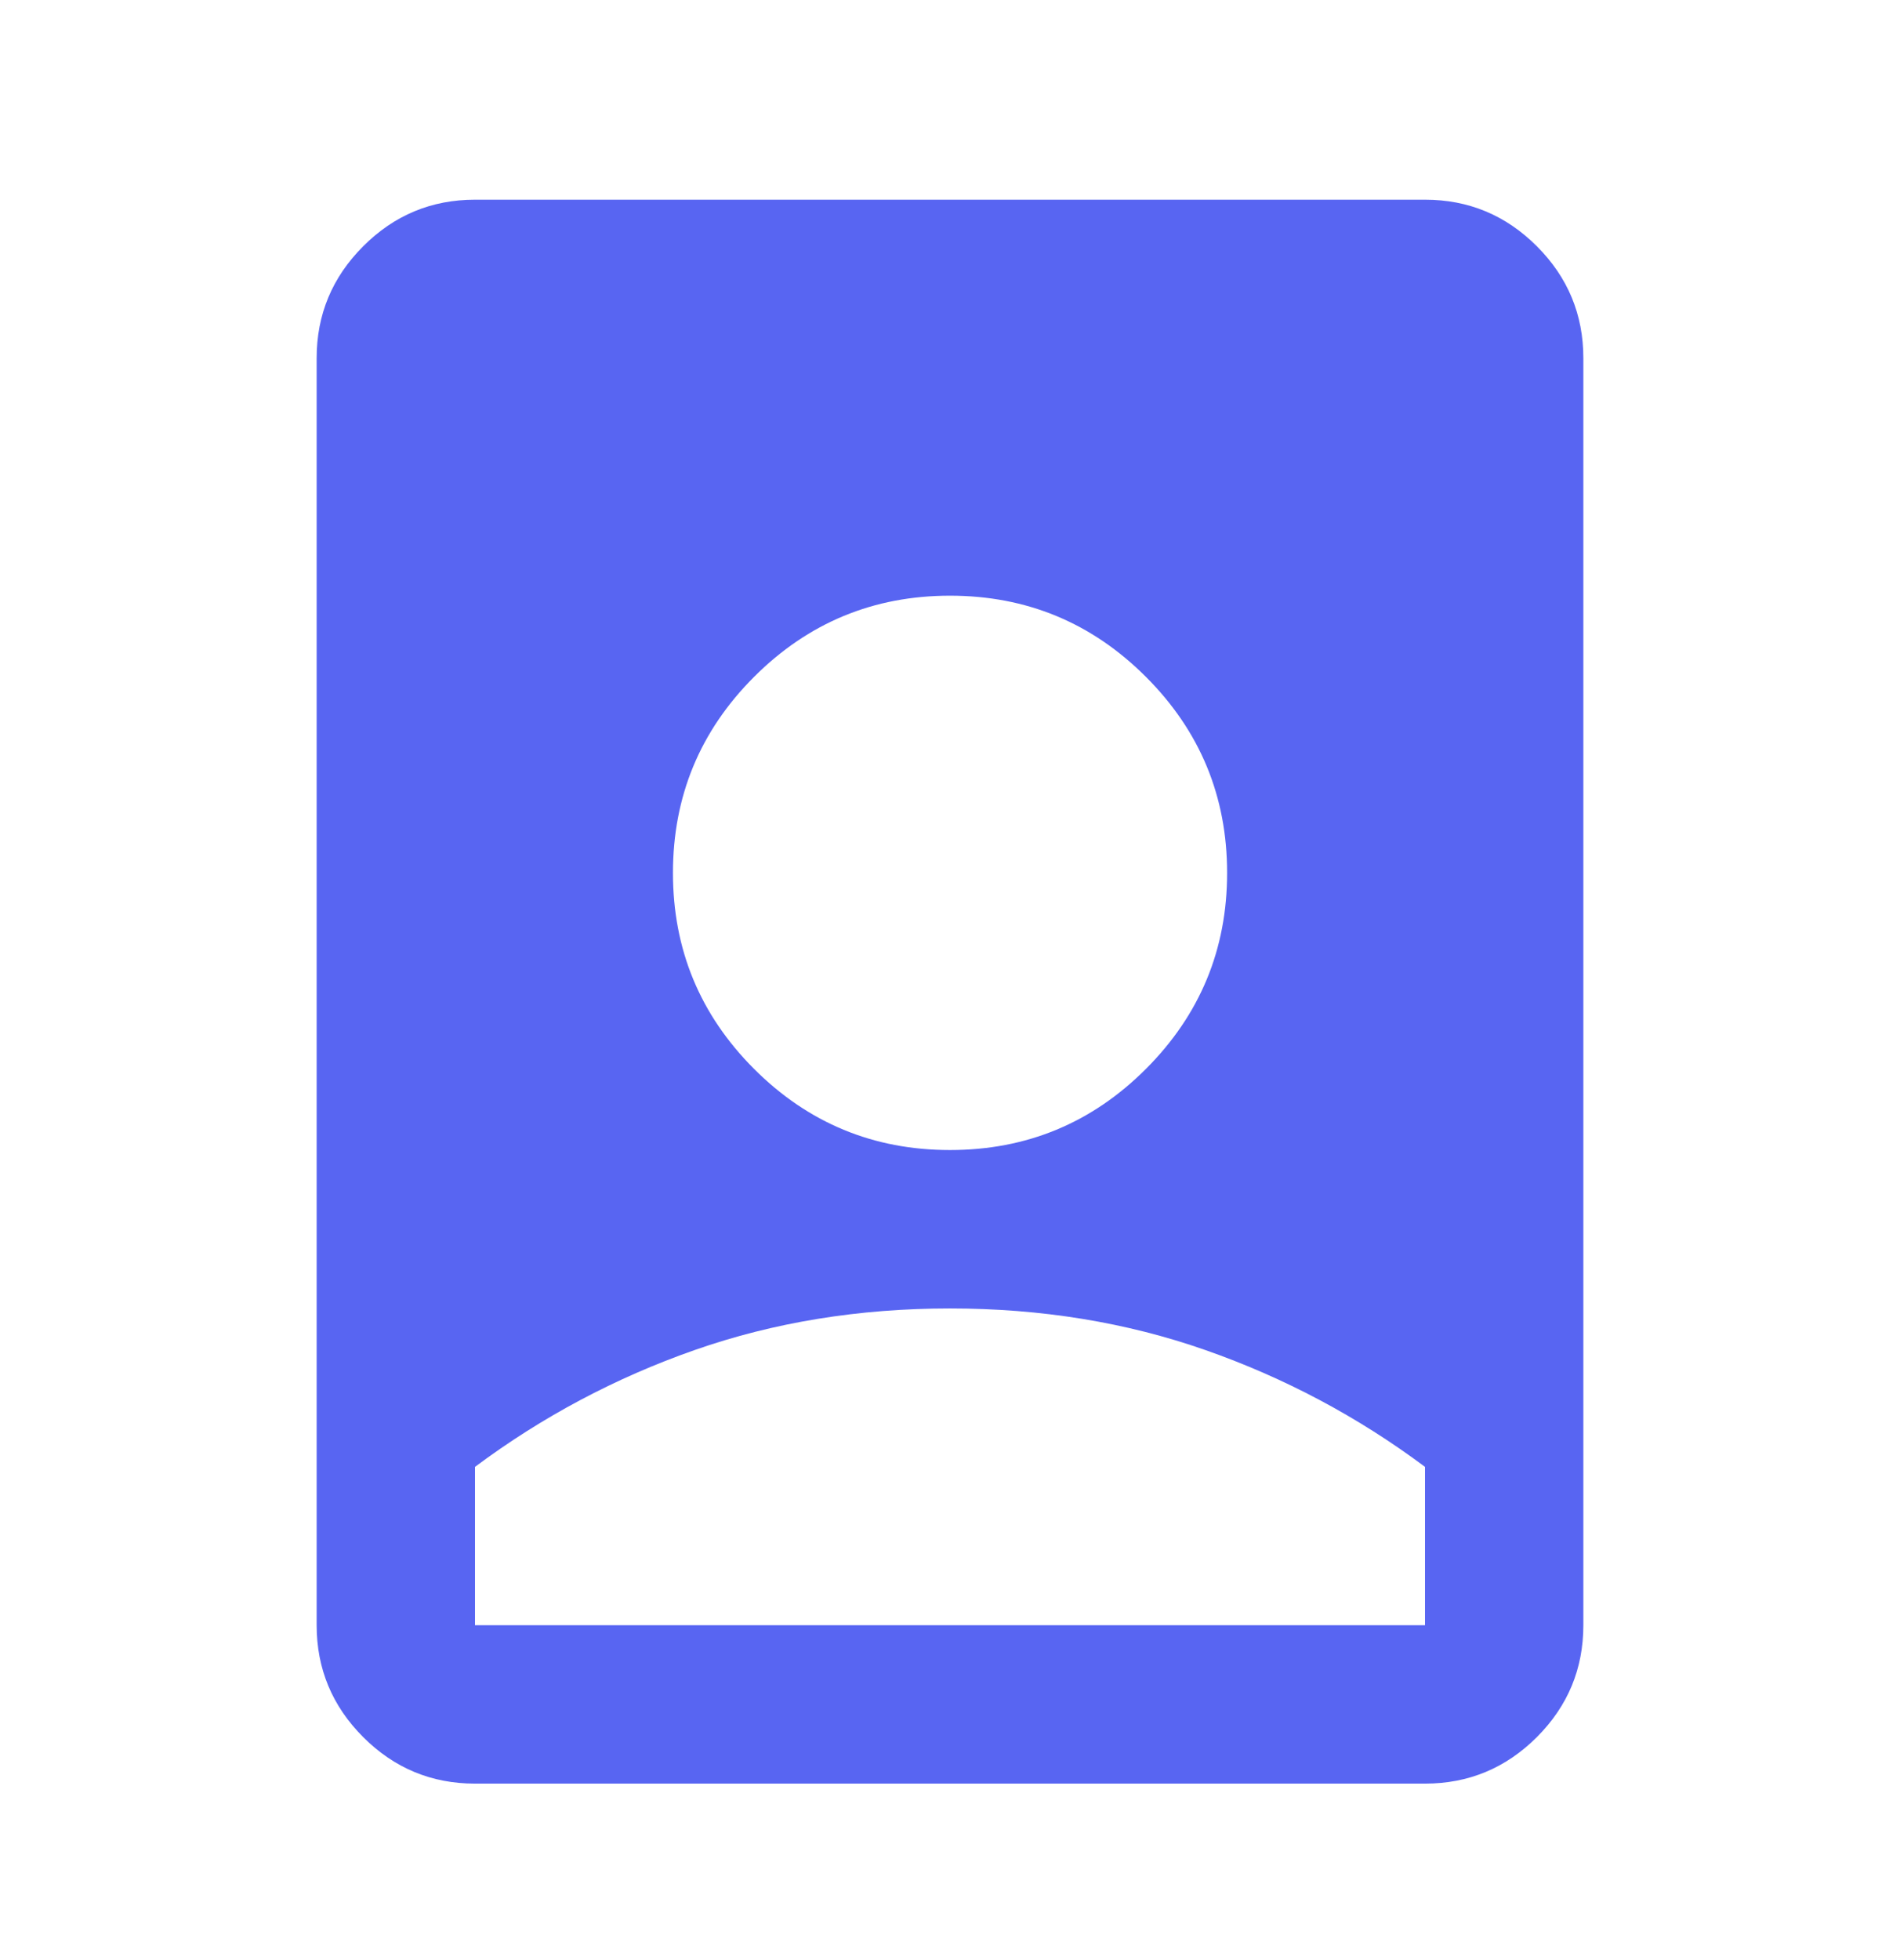 <svg width="32" height="33" viewBox="0 0 32 33" fill="none" xmlns="http://www.w3.org/2000/svg">
<g id="Person book">
<path id="Vector" d="M16 22.029C14.467 22.029 13.034 22.262 11.7 22.729C10.367 23.196 9.133 23.851 8 24.696V27.362H24V24.696C22.867 23.851 21.634 23.196 20.3 22.729C18.967 22.262 17.534 22.029 16 22.029ZM8 30.029C7.267 30.029 6.639 29.768 6.117 29.246C5.595 28.723 5.333 28.096 5.333 27.362V6.029C5.333 5.296 5.595 4.668 6.117 4.146C6.639 3.623 7.267 3.362 8 3.362H24C24.733 3.362 25.361 3.623 25.884 4.146C26.406 4.668 26.667 5.296 26.667 6.029V27.362C26.667 28.096 26.406 28.723 25.884 29.246C25.361 29.768 24.733 30.029 24 30.029H8ZM16 19.362C17.289 19.362 18.389 18.907 19.3 17.996C20.211 17.084 20.667 15.985 20.667 14.696C20.667 13.407 20.211 12.307 19.3 11.396C18.389 10.485 17.289 10.029 16 10.029C14.711 10.029 13.611 10.485 12.7 11.396C11.789 12.307 11.334 13.407 11.334 14.696C11.334 15.985 11.789 17.084 12.7 17.996C13.611 18.907 14.711 19.362 16 19.362Z" fill="#5865F2"/>
</g>
</svg>
